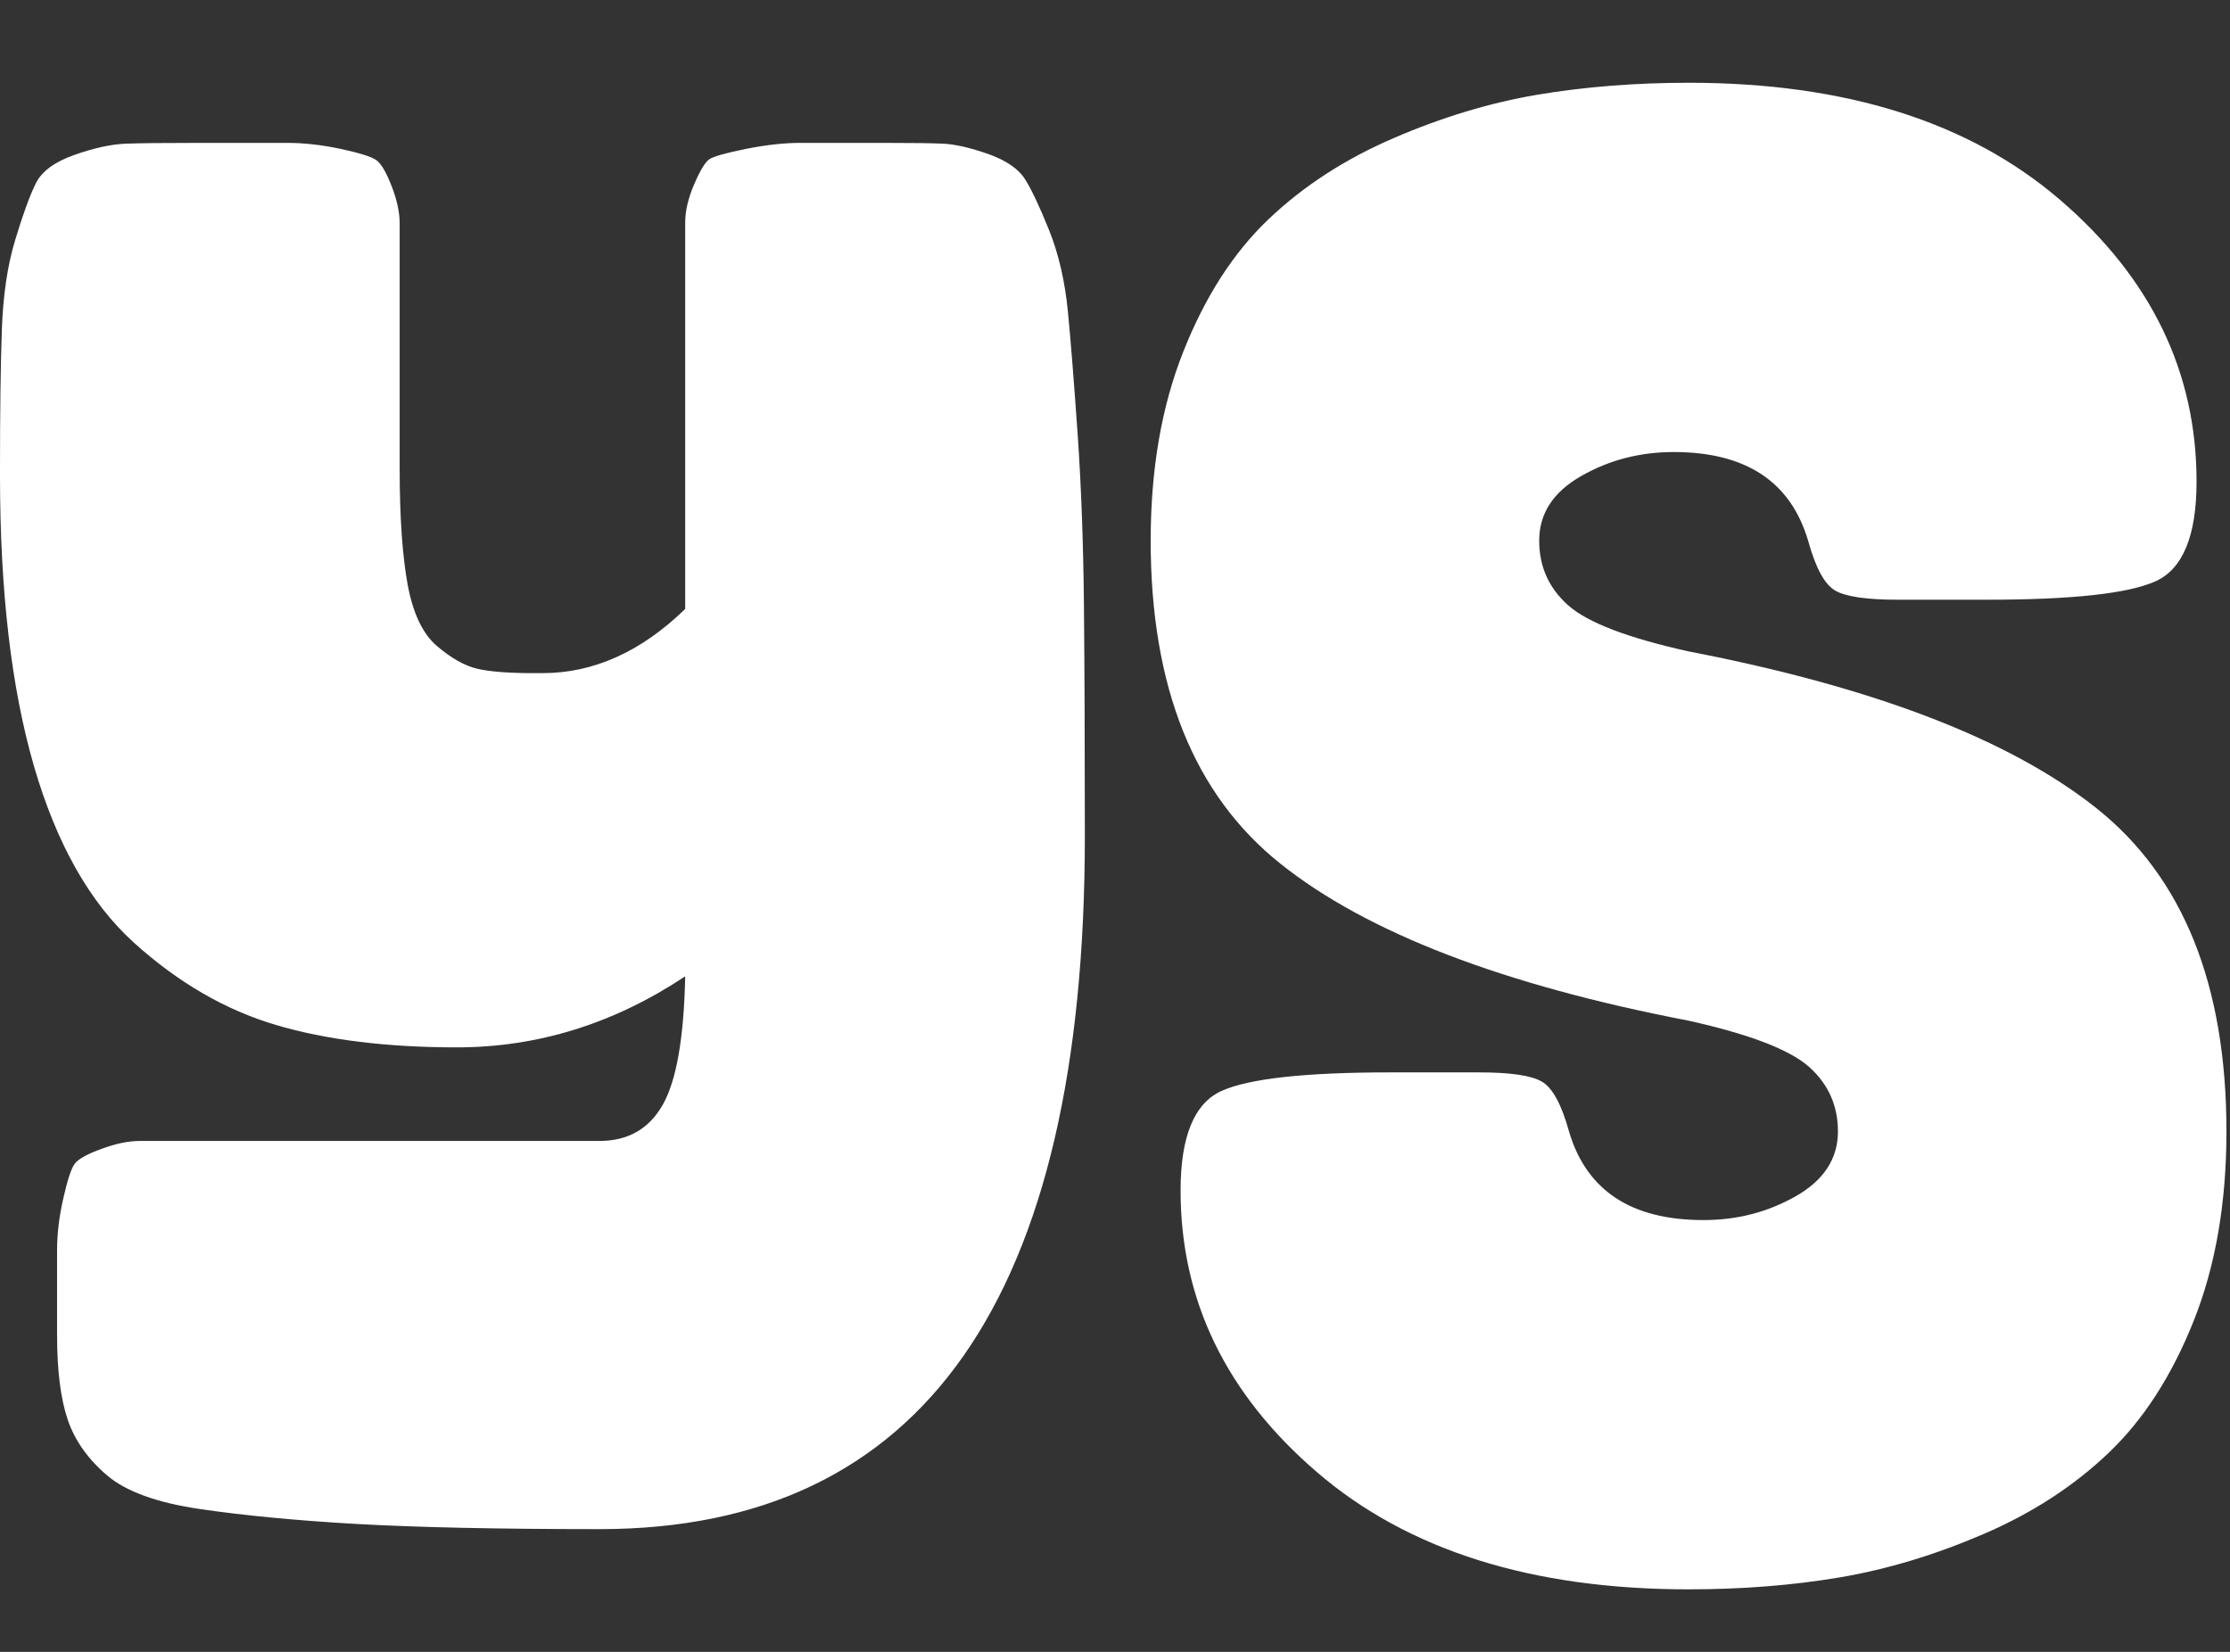 <svg width="27" height="20" viewBox="0 0 27 20" fill="none" xmlns="http://www.w3.org/2000/svg">
<rect x="0" y="0" width="27" height="20" fill="#333333" stroke="none"/>
<g clip-path="url(#clip0_295_1584)">
<path d="M10.716 1.73C11.047 1.73 11.284 1.733 11.428 1.74C11.572 1.748 11.752 1.79 11.969 1.866C12.184 1.943 12.332 2.045 12.411 2.17C12.49 2.296 12.588 2.503 12.703 2.789C12.818 3.076 12.894 3.405 12.93 3.775C12.966 4.146 13.005 4.646 13.049 5.275C13.092 5.905 13.117 6.594 13.124 7.342C13.131 8.09 13.135 9.017 13.135 10.122C13.135 15.716 11.176 18.514 7.259 18.514C6.02 18.514 5.037 18.492 4.31 18.451C3.583 18.409 2.956 18.349 2.43 18.272C1.905 18.196 1.526 18.059 1.296 17.863C1.066 17.667 0.907 17.443 0.821 17.192C0.735 16.94 0.691 16.597 0.691 16.164V16.101V15.136C0.691 14.94 0.716 14.73 0.767 14.507C0.817 14.283 0.864 14.143 0.907 14.087C0.951 14.031 1.059 13.971 1.232 13.909C1.404 13.845 1.559 13.814 1.696 13.814H2.42H7.259C7.605 13.814 7.86 13.667 8.026 13.373C8.191 13.08 8.281 12.562 8.296 11.821C7.432 12.395 6.51 12.681 5.531 12.681C4.681 12.681 3.95 12.59 3.338 12.409C2.725 12.227 2.153 11.894 1.62 11.412C1.087 10.929 0.684 10.216 0.41 9.272C0.137 8.328 0 7.157 0 5.758V5.716V5.674C0 4.989 0.007 4.433 0.022 4.006C0.036 3.58 0.09 3.213 0.184 2.905C0.277 2.597 0.36 2.37 0.432 2.223C0.504 2.076 0.659 1.961 0.897 1.877C1.134 1.793 1.339 1.748 1.512 1.74C1.685 1.733 1.987 1.73 2.42 1.73H2.485H3.478C3.68 1.73 3.896 1.754 4.126 1.803C4.357 1.853 4.501 1.898 4.558 1.94C4.616 1.982 4.677 2.086 4.742 2.254C4.807 2.422 4.839 2.573 4.839 2.705V3.408V5.674C4.839 6.261 4.872 6.73 4.936 7.08C5.001 7.429 5.12 7.678 5.293 7.824C5.466 7.971 5.628 8.062 5.779 8.097C5.93 8.132 6.157 8.15 6.46 8.15H6.568C7.187 8.15 7.763 7.891 8.296 7.373V3.408V2.695C8.296 2.555 8.332 2.401 8.404 2.233C8.476 2.065 8.537 1.964 8.587 1.929C8.638 1.894 8.785 1.853 9.03 1.803C9.275 1.754 9.495 1.73 9.689 1.73H10.716Z" fill="white"/>
<path d="M20.445 1.002C22.344 1.002 23.844 1.475 24.944 2.421C26.045 3.368 26.595 4.504 26.595 5.831C26.595 6.487 26.429 6.889 26.098 7.038C25.766 7.187 25.087 7.261 24.062 7.261H22.977C22.6 7.261 22.347 7.224 22.219 7.15C22.091 7.075 21.982 6.874 21.892 6.546C21.68 5.831 21.138 5.473 20.264 5.473C19.856 5.473 19.483 5.57 19.144 5.764C18.805 5.957 18.636 6.218 18.636 6.546C18.636 6.859 18.752 7.12 18.986 7.328C19.22 7.537 19.706 7.723 20.445 7.887C22.691 8.32 24.337 8.953 25.385 9.787C26.433 10.622 26.957 11.926 26.957 13.699C26.957 14.564 26.825 15.328 26.561 15.991C26.297 16.654 25.954 17.187 25.532 17.589C25.11 17.992 24.605 18.32 24.017 18.573C23.429 18.826 22.849 19.001 22.276 19.098C21.703 19.195 21.092 19.243 20.445 19.243C18.545 19.243 17.045 18.77 15.945 17.824C14.844 16.878 14.294 15.741 14.294 14.415C14.294 13.759 14.46 13.357 14.791 13.208C15.123 13.059 15.801 12.984 16.826 12.984H17.912C18.288 12.984 18.541 13.021 18.669 13.096C18.797 13.171 18.907 13.372 18.997 13.699C19.208 14.415 19.751 14.772 20.625 14.772C21.032 14.772 21.405 14.676 21.745 14.482C22.084 14.288 22.253 14.027 22.253 13.699C22.253 13.386 22.137 13.126 21.903 12.917C21.669 12.709 21.183 12.522 20.445 12.358C18.198 11.926 16.551 11.293 15.504 10.458C14.456 9.623 13.932 8.32 13.932 6.546C13.932 5.682 14.064 4.918 14.328 4.255C14.591 3.592 14.934 3.059 15.357 2.656C15.779 2.254 16.284 1.926 16.872 1.673C17.46 1.419 18.04 1.244 18.613 1.147C19.186 1.051 19.796 1.002 20.445 1.002Z" fill="white"/>
</g>
<defs>
<clipPath id="clip0_295_1584">
<rect width="27" height="18.9" fill="white" transform="translate(0 1)"/>
</clipPath>
</defs>
</svg>
